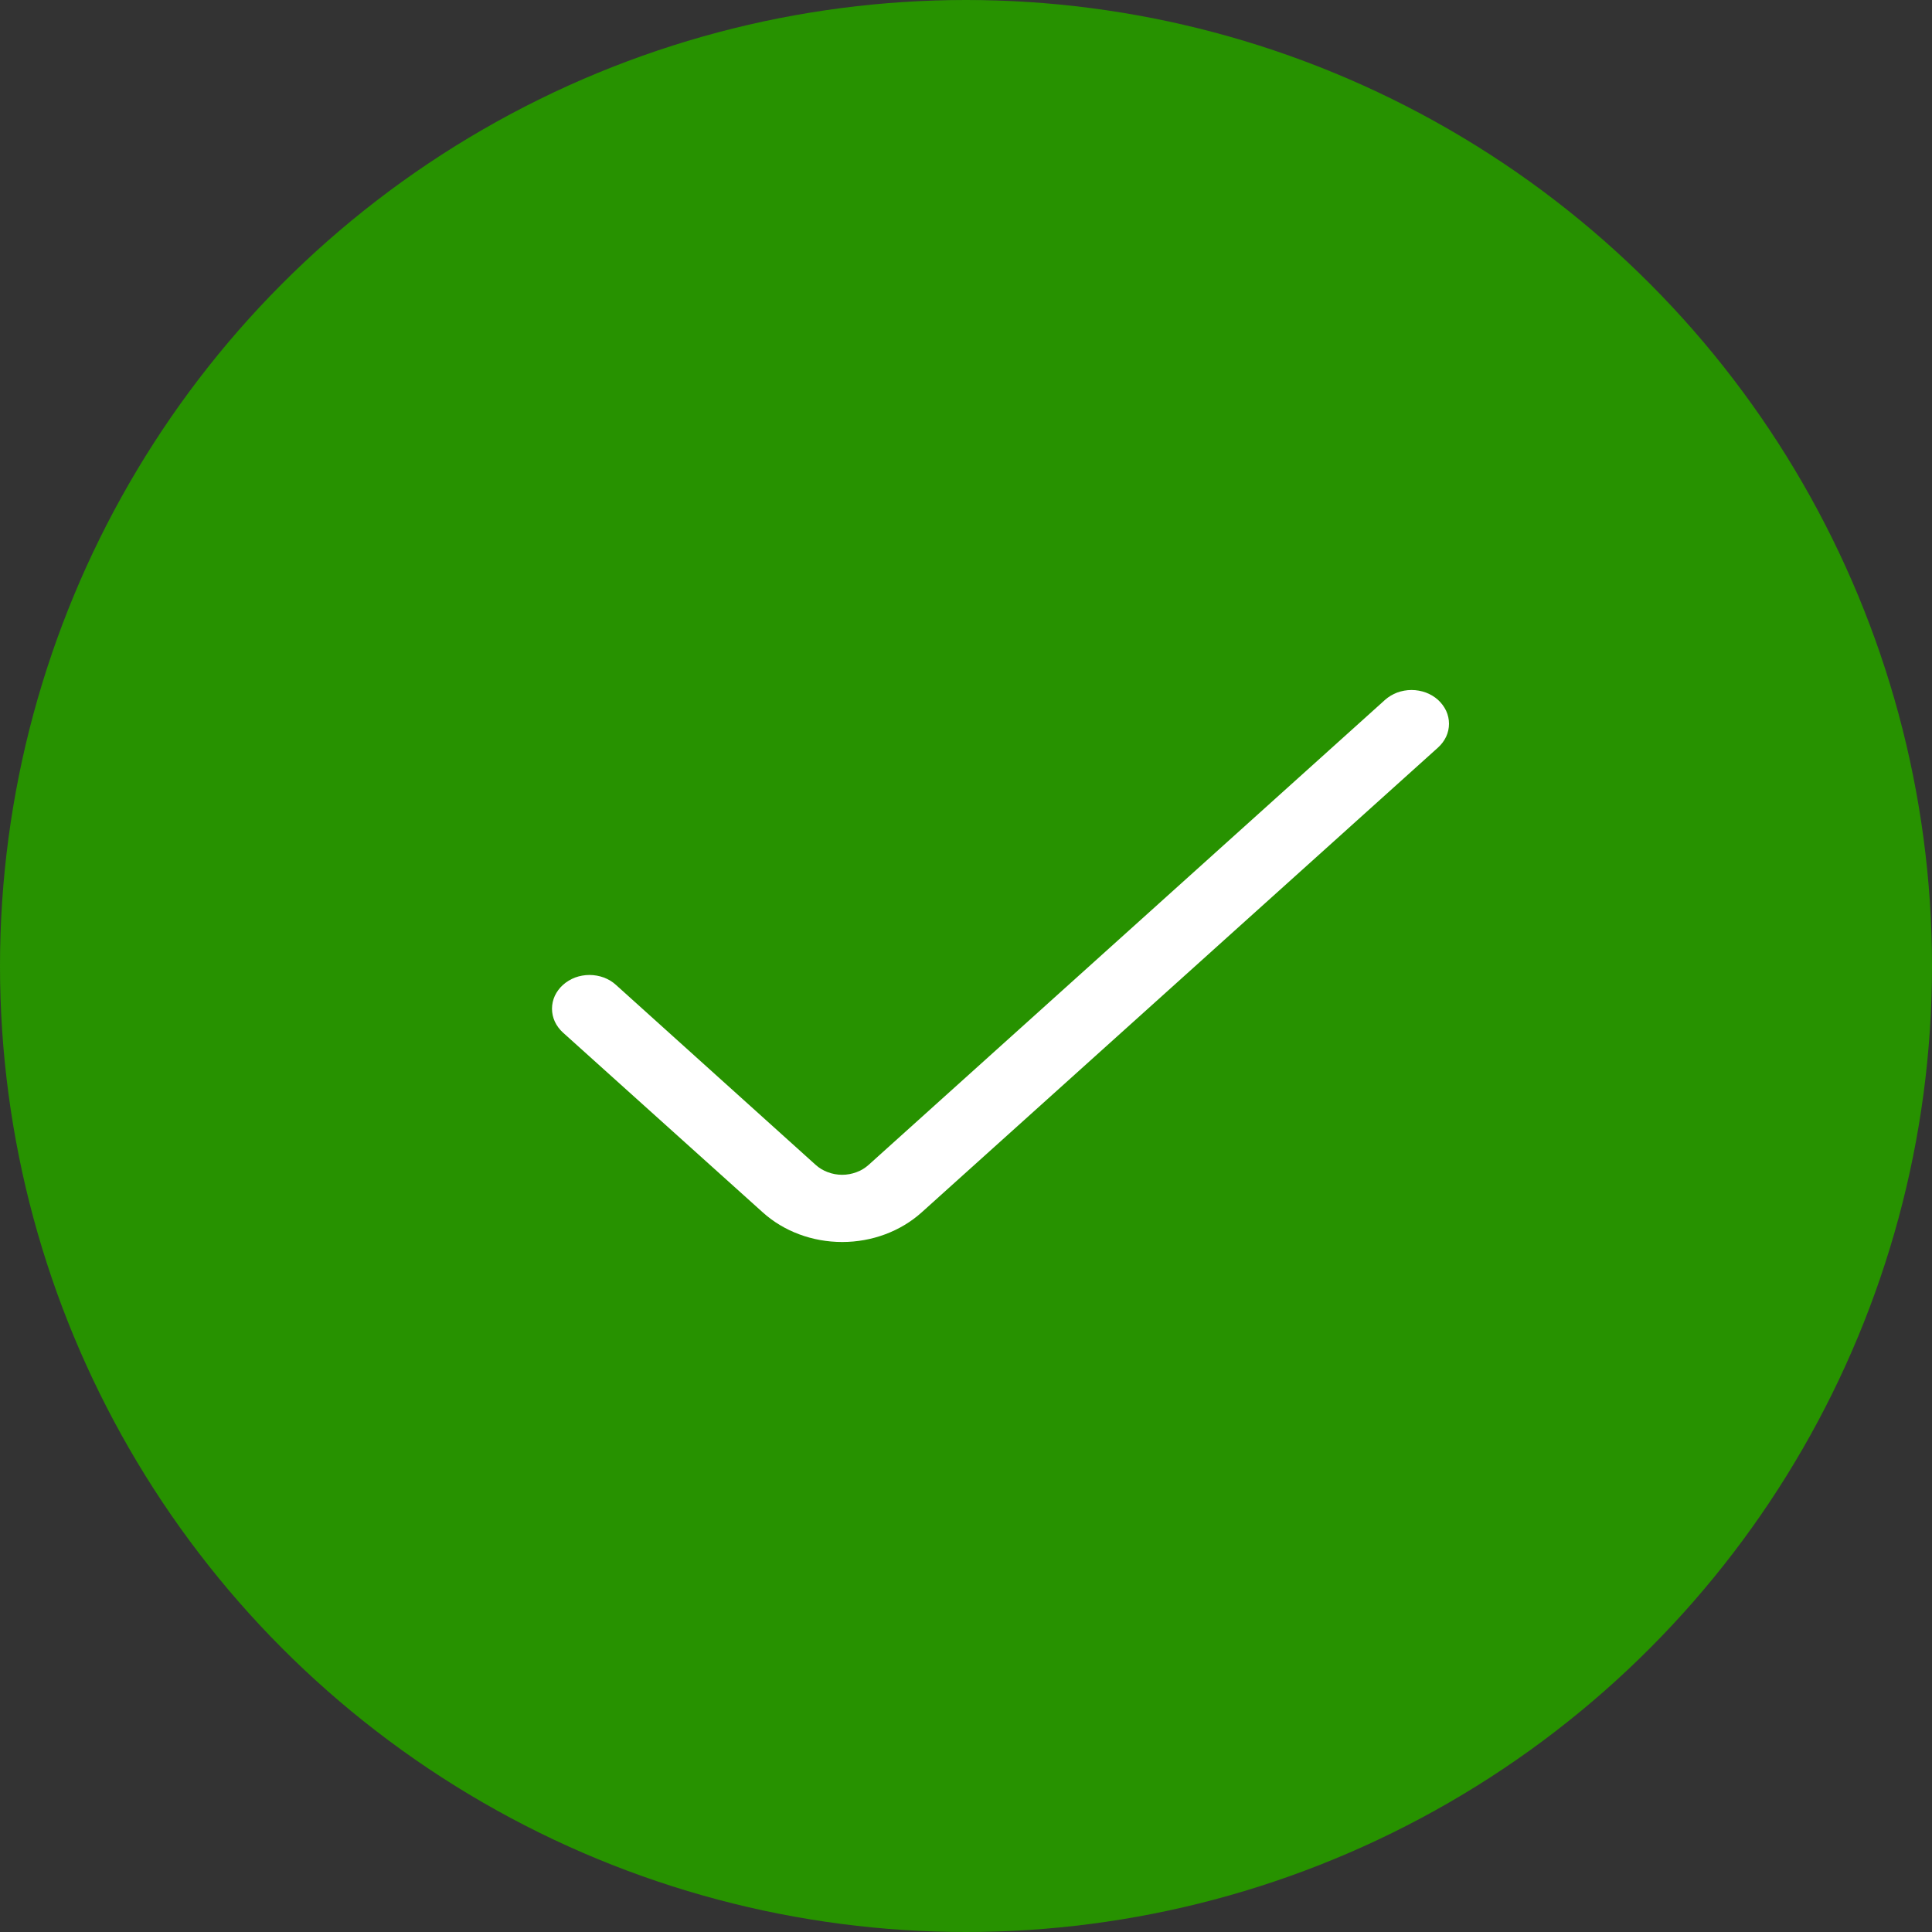 <svg width="28" height="28" viewBox="0 0 28 28" fill="none" xmlns="http://www.w3.org/2000/svg">
<rect x="0" y="0" width="28" height="28" fill="#333333" stroke="none"/>
<circle cx="14" cy="14" r="14" fill="#279200"/>
<path d="M20.073 10.143L12.589 16.882C12.538 16.928 12.479 16.964 12.413 16.988C12.347 17.013 12.276 17.026 12.205 17.026C12.134 17.026 12.063 17.013 11.997 16.988C11.931 16.964 11.872 16.928 11.821 16.882L8.927 14.274C8.877 14.228 8.817 14.192 8.751 14.167C8.685 14.143 8.614 14.13 8.543 14.13C8.472 14.13 8.401 14.143 8.335 14.167C8.27 14.192 8.21 14.228 8.159 14.274C8.109 14.319 8.069 14.373 8.041 14.432C8.014 14.491 8 14.555 8 14.619C8 14.683 8.014 14.747 8.041 14.806C8.069 14.866 8.109 14.919 8.159 14.965L11.055 17.571C11.36 17.846 11.774 18 12.206 18C12.637 18 13.051 17.846 13.357 17.571L20.841 10.834C20.891 10.789 20.931 10.735 20.959 10.676C20.986 10.617 21 10.553 21 10.489C21 10.425 20.986 10.361 20.959 10.302C20.931 10.243 20.891 10.189 20.841 10.143C20.791 10.098 20.731 10.062 20.665 10.037C20.599 10.013 20.528 10 20.457 10C20.386 10 20.315 10.013 20.249 10.037C20.183 10.062 20.124 10.098 20.073 10.143Z" fill="white"/>
</svg>
